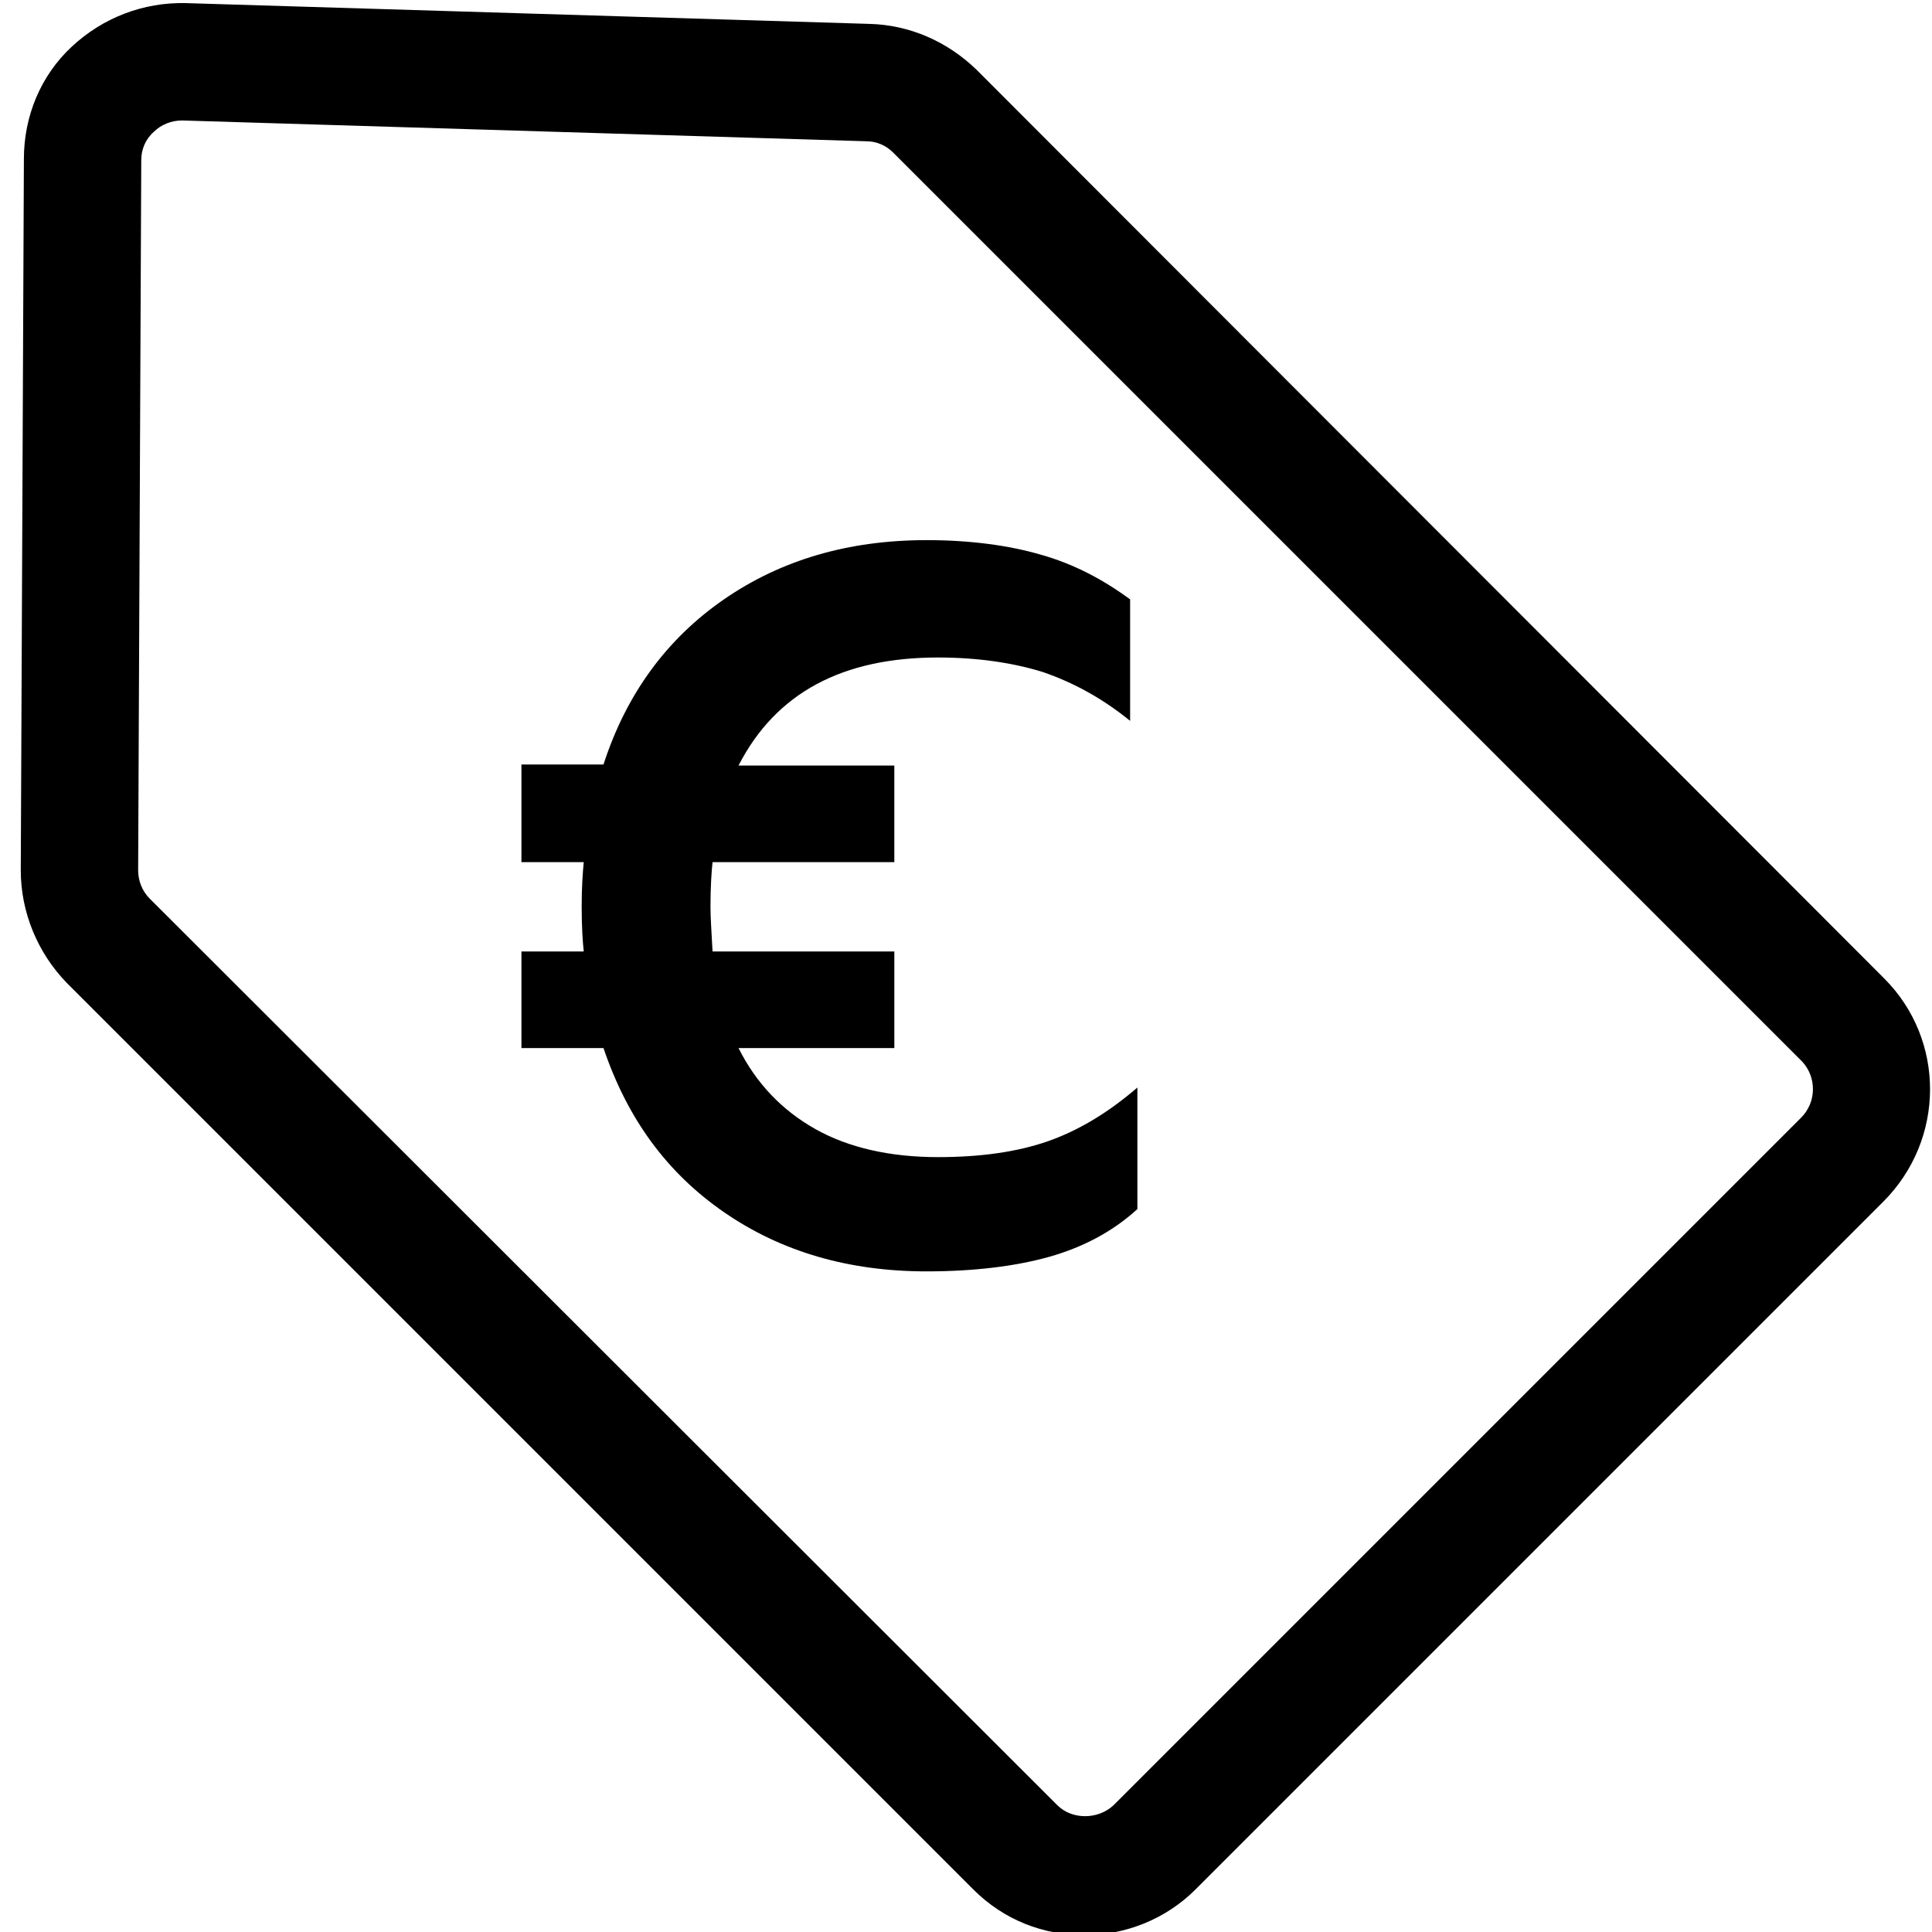 <?xml version="1.0" encoding="utf-8"?>
<!-- Generator: Adobe Illustrator 22.0.1, SVG Export Plug-In . SVG Version: 6.00 Build 0)  -->
<svg version="1.1" id="Ebene_1" xmlns="http://www.w3.org/2000/svg" xmlns:xlink="http://www.w3.org/1999/xlink" x="0px" y="0px"
	 viewBox="0 0 186 186" style="enable-background:new 0 0 186 186;" xml:space="preserve">
<g>
	<path d="M90.3,111.4c-4.6,0-8.6-0.9-11.8-2.7c-3.2-1.8-5.7-4.4-7.4-7.8h15v-9.3H68.6c-0.1-1.8-0.2-3.3-0.2-4.3
		c0-1.9,0.1-3.4,0.2-4.3h17.5v-9.3h-15c3.6-7,10-10.4,19.2-10.4c3.8,0,7.2,0.5,10.1,1.4c2.9,1,5.7,2.5,8.4,4.7V57.7
		c-2.6-1.9-5.4-3.4-8.6-4.3c-3.1-0.9-6.8-1.4-11-1.4c-7.5,0-14,1.9-19.5,5.7c-5.5,3.8-9.4,9.1-11.6,15.9h-7.9V83h6
		c-0.1,1-0.2,2.4-0.2,4.3c0,2,0.1,3.4,0.2,4.3h-6v9.3h7.9c2.3,6.8,6.1,12,11.6,15.8c5.5,3.8,12,5.7,19.5,5.7c4.6,0,8.6-0.5,11.8-1.4
		c3.2-0.9,6.1-2.4,8.5-4.6v-11.7c-2.9,2.5-5.8,4.2-8.7,5.2C97.9,110.9,94.4,111.4,90.3,111.4z"/>
	<path d="M181.4,94.2L94,6.7C91.2,4,87.6,2.4,83.7,2.3l-65.8-2c-4.1-0.1-8,1.4-11,4.2s-4.6,6.7-4.6,10.8L2,83.8
		c0,4,1.6,7.9,4.4,10.8l87.3,87.3c3,3,6.8,4.4,10.7,4.4s7.8-1.5,10.7-4.4l66.2-66.2C187.3,109.7,187.3,100.1,181.4,94.2z
		 M173.4,107.6l-66.2,66.2c-1.5,1.4-4,1.4-5.4,0L14.4,86.5c-0.7-0.7-1.1-1.7-1.1-2.7l0.3-68.4c0-1,0.4-2,1.2-2.7
		c0.7-0.7,1.7-1.1,2.7-1.1c0,0,0.1,0,0.1,0l65.8,2c1,0,1.9,0.4,2.6,1.1l87.5,87.5C174.9,103.7,174.9,106.1,173.4,107.6z"/>
</g>
</svg>
